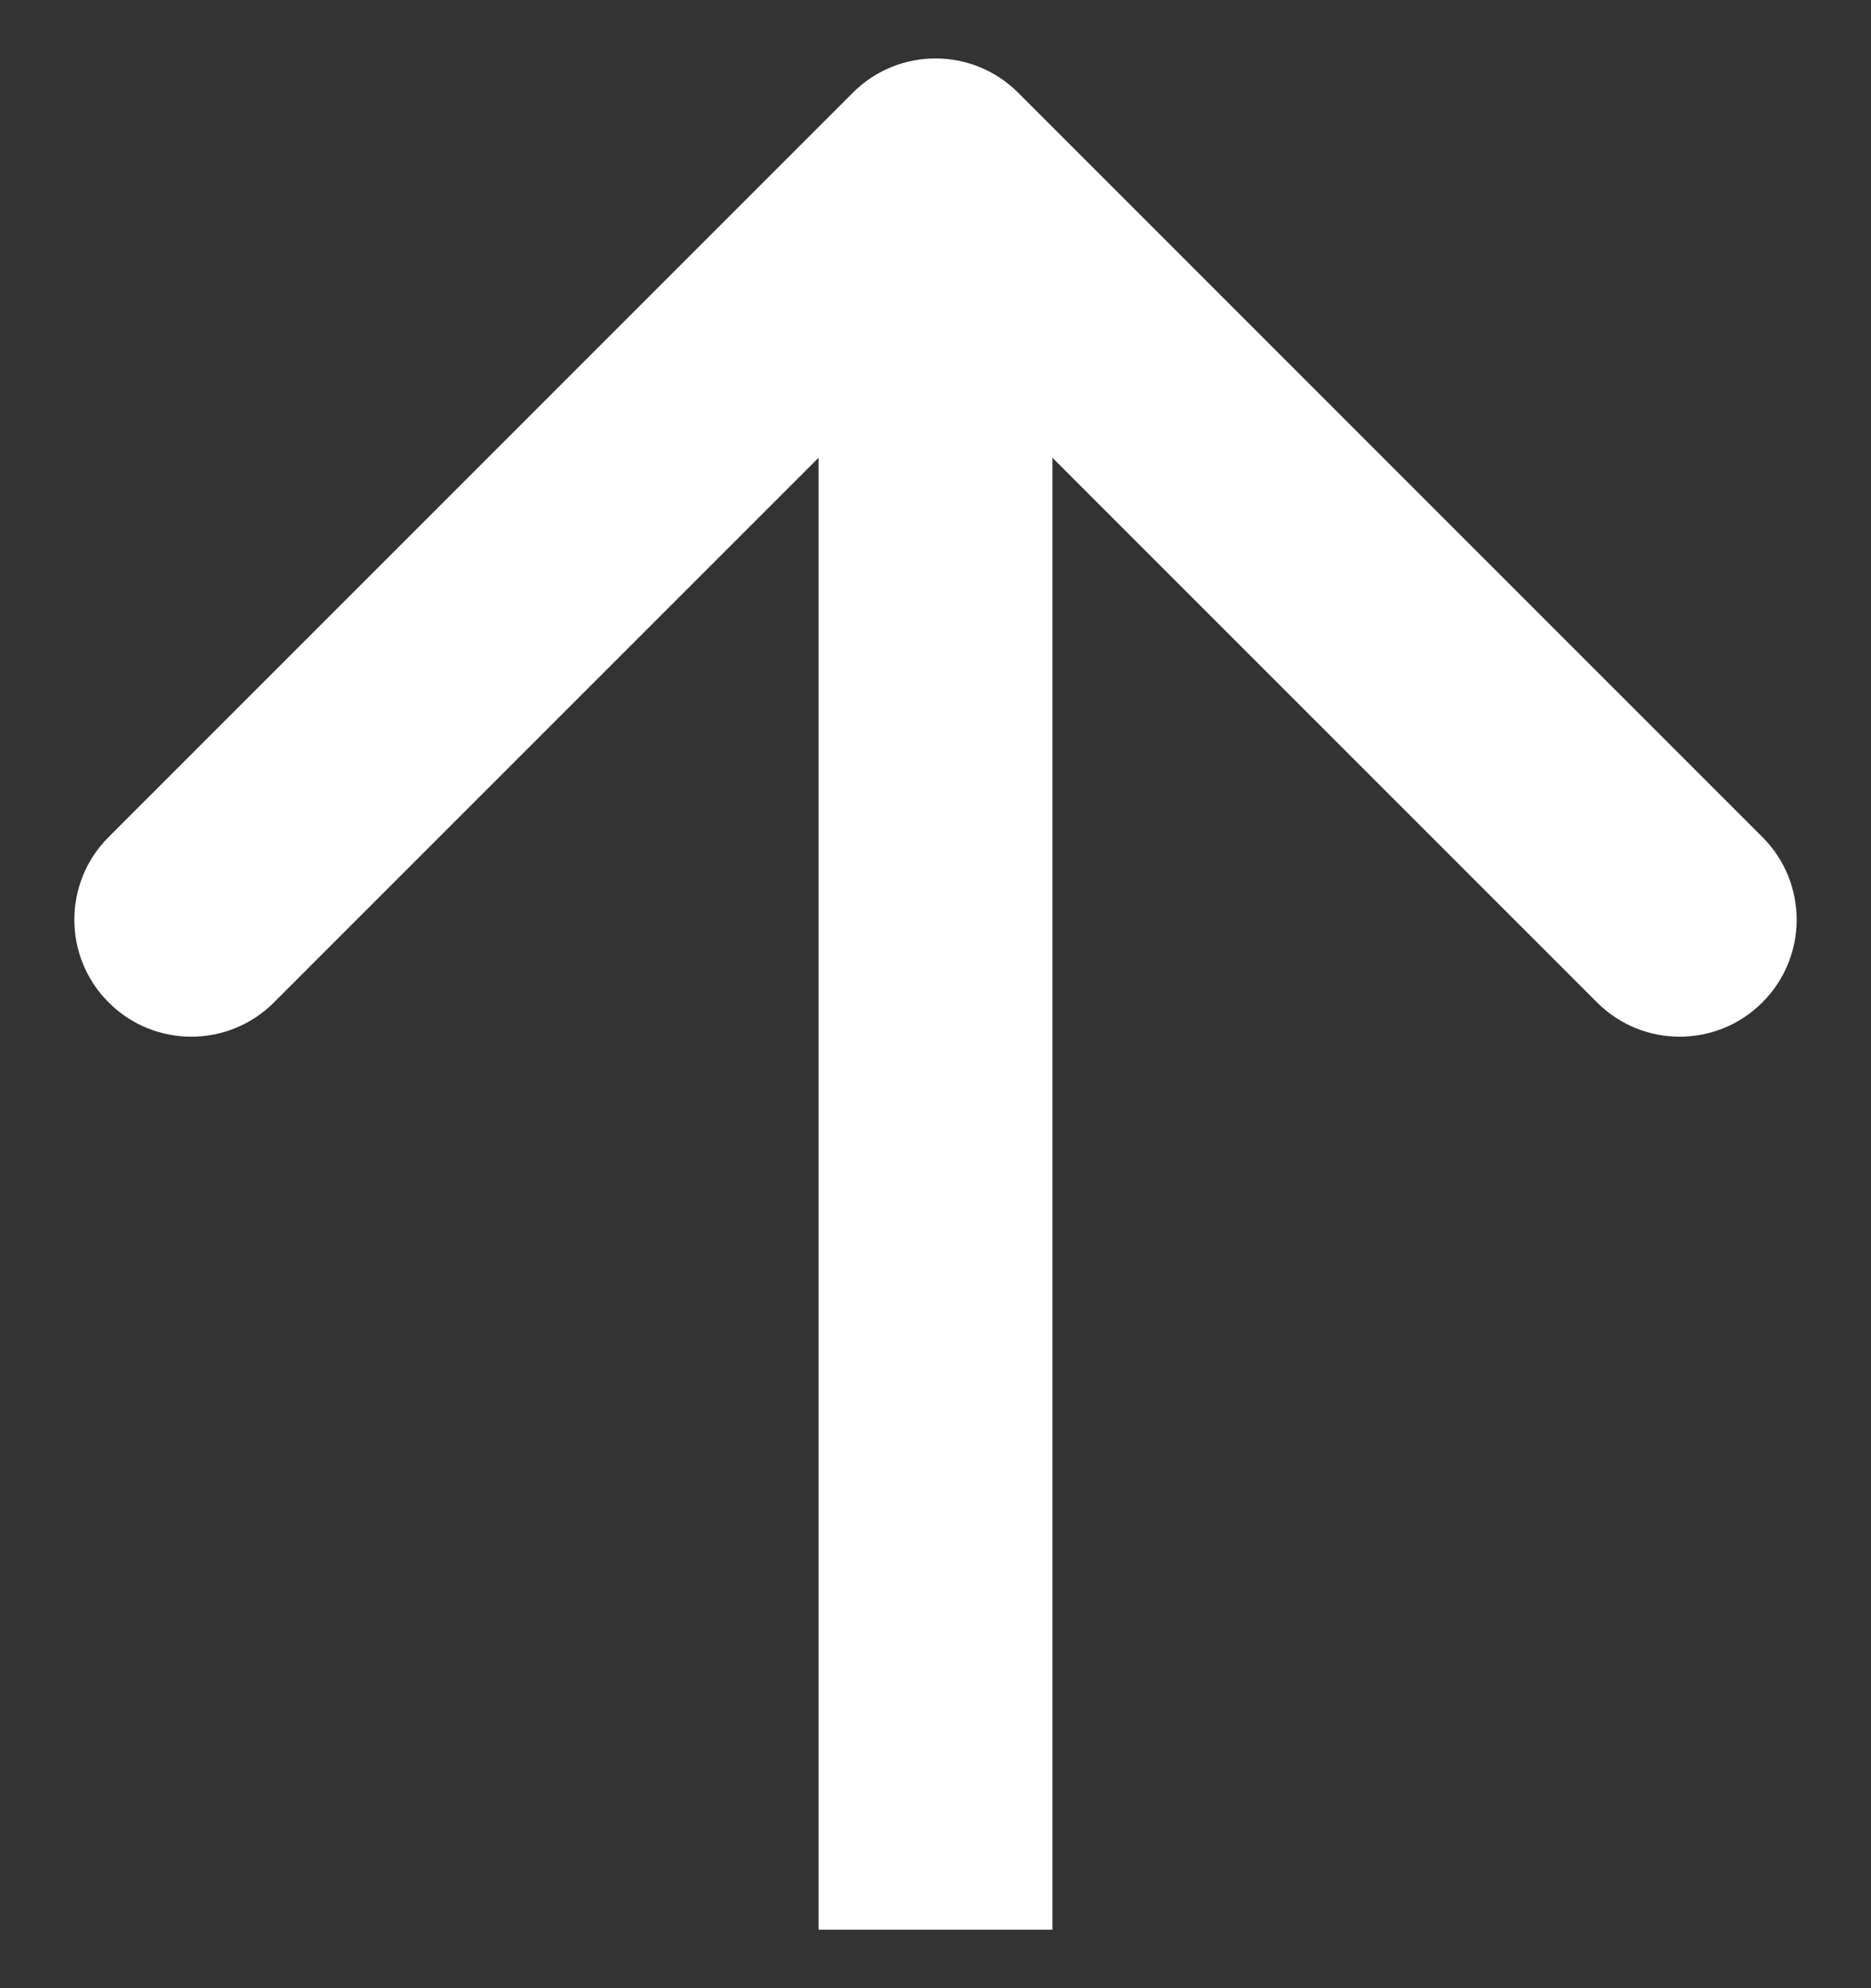 <?xml version="1.0" encoding="UTF-8"?> <svg xmlns="http://www.w3.org/2000/svg" width="16" height="17" viewBox="0 0 16 17" fill="none"><rect x="0" y="0" width="16" height="17" fill="#333333" stroke="none"/> <path d="M8.707 0.793C8.317 0.402 7.683 0.402 7.293 0.793L0.929 7.157C0.538 7.547 0.538 8.181 0.929 8.571C1.319 8.962 1.953 8.962 2.343 8.571L8 2.914L13.657 8.571C14.047 8.962 14.681 8.962 15.071 8.571C15.462 8.181 15.462 7.547 15.071 7.157L8.707 0.793ZM9 16.5L9 1.5L7 1.5L7 16.5L9 16.5Z" fill="white"></path> </svg> 